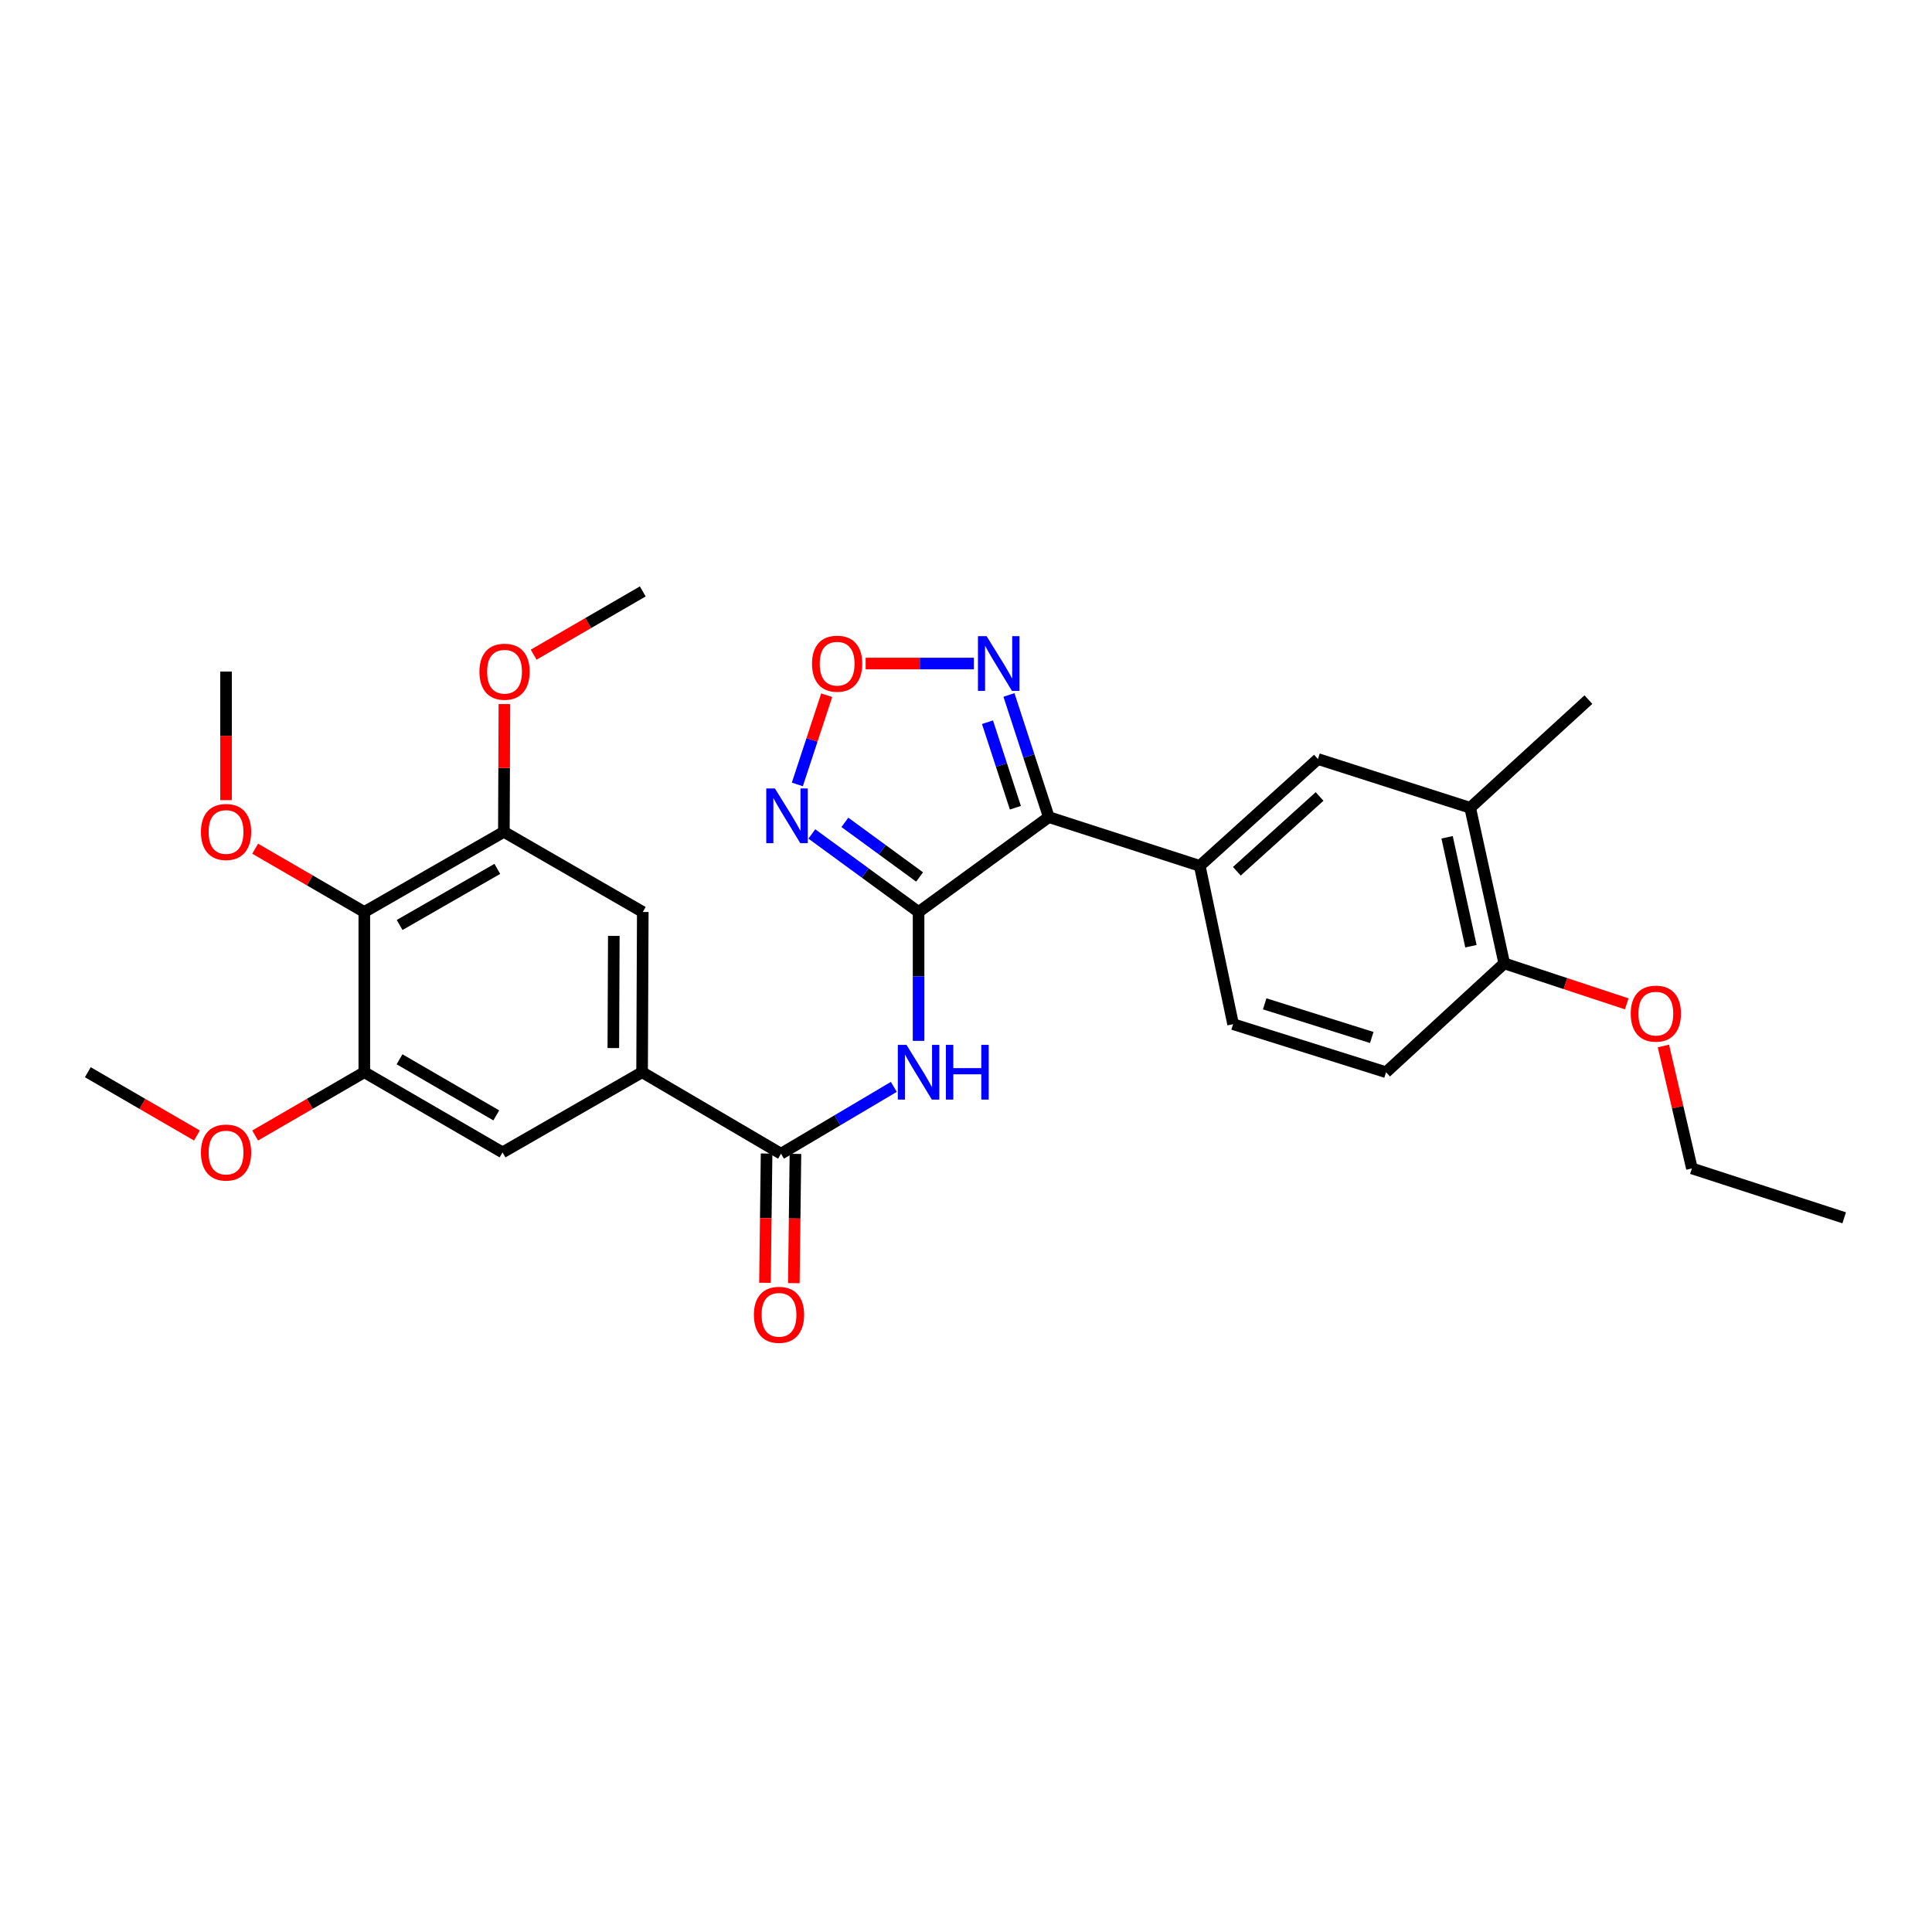 <?xml version='1.0' encoding='iso-8859-1'?>
<svg version='1.1' baseProfile='full'
              xmlns='http://www.w3.org/2000/svg'
                      xmlns:rdkit='http://www.rdkit.org/xml'
                      xmlns:xlink='http://www.w3.org/1999/xlink'
                  xml:space='preserve'
width='1000px' height='1000px' viewBox='0 0 1000 1000'>
<!-- END OF HEADER -->
<rect style='opacity:1.0;fill:#FFFFFF;stroke:none' width='1000' height='1000' x='0' y='0'> </rect>
<path class='bond-0' d='M 475.451,472.045 L 542.858,422.938' style='fill:none;fill-rule:evenodd;stroke:#000000;stroke-width:6px;stroke-linecap:butt;stroke-linejoin:miter;stroke-opacity:1' />
<path class='bond-1' d='M 475.451,472.045 L 447.827,451.848' style='fill:none;fill-rule:evenodd;stroke:#000000;stroke-width:6px;stroke-linecap:butt;stroke-linejoin:miter;stroke-opacity:1' />
<path class='bond-1' d='M 447.827,451.848 L 420.204,431.651' style='fill:none;fill-rule:evenodd;stroke:#0000FF;stroke-width:6px;stroke-linecap:butt;stroke-linejoin:miter;stroke-opacity:1' />
<path class='bond-1' d='M 475.981,453.926 L 456.644,439.789' style='fill:none;fill-rule:evenodd;stroke:#000000;stroke-width:6px;stroke-linecap:butt;stroke-linejoin:miter;stroke-opacity:1' />
<path class='bond-1' d='M 456.644,439.789 L 437.308,425.651' style='fill:none;fill-rule:evenodd;stroke:#0000FF;stroke-width:6px;stroke-linecap:butt;stroke-linejoin:miter;stroke-opacity:1' />
<path class='bond-2' d='M 475.451,472.045 L 475.451,505.396' style='fill:none;fill-rule:evenodd;stroke:#000000;stroke-width:6px;stroke-linecap:butt;stroke-linejoin:miter;stroke-opacity:1' />
<path class='bond-2' d='M 475.451,505.396 L 475.451,538.746' style='fill:none;fill-rule:evenodd;stroke:#0000FF;stroke-width:6px;stroke-linecap:butt;stroke-linejoin:miter;stroke-opacity:1' />
<path class='bond-4' d='M 542.858,422.938 L 532.544,391.317' style='fill:none;fill-rule:evenodd;stroke:#000000;stroke-width:6px;stroke-linecap:butt;stroke-linejoin:miter;stroke-opacity:1' />
<path class='bond-4' d='M 532.544,391.317 L 522.231,359.697' style='fill:none;fill-rule:evenodd;stroke:#0000FF;stroke-width:6px;stroke-linecap:butt;stroke-linejoin:miter;stroke-opacity:1' />
<path class='bond-4' d='M 525.561,418.084 L 518.342,395.95' style='fill:none;fill-rule:evenodd;stroke:#000000;stroke-width:6px;stroke-linecap:butt;stroke-linejoin:miter;stroke-opacity:1' />
<path class='bond-4' d='M 518.342,395.95 L 511.122,373.815' style='fill:none;fill-rule:evenodd;stroke:#0000FF;stroke-width:6px;stroke-linecap:butt;stroke-linejoin:miter;stroke-opacity:1' />
<path class='bond-6' d='M 542.858,422.938 L 620.996,448.176' style='fill:none;fill-rule:evenodd;stroke:#000000;stroke-width:6px;stroke-linecap:butt;stroke-linejoin:miter;stroke-opacity:1' />
<path class='bond-5' d='M 412.699,406.023 L 420.298,382.938' style='fill:none;fill-rule:evenodd;stroke:#0000FF;stroke-width:6px;stroke-linecap:butt;stroke-linejoin:miter;stroke-opacity:1' />
<path class='bond-5' d='M 420.298,382.938 L 427.897,359.854' style='fill:none;fill-rule:evenodd;stroke:#FF0000;stroke-width:6px;stroke-linecap:butt;stroke-linejoin:miter;stroke-opacity:1' />
<path class='bond-3' d='M 462.642,562.567 L 433.446,579.862' style='fill:none;fill-rule:evenodd;stroke:#0000FF;stroke-width:6px;stroke-linecap:butt;stroke-linejoin:miter;stroke-opacity:1' />
<path class='bond-3' d='M 433.446,579.862 L 404.251,597.157' style='fill:none;fill-rule:evenodd;stroke:#000000;stroke-width:6px;stroke-linecap:butt;stroke-linejoin:miter;stroke-opacity:1' />
<path class='bond-7' d='M 404.251,597.157 L 332.345,554.98' style='fill:none;fill-rule:evenodd;stroke:#000000;stroke-width:6px;stroke-linecap:butt;stroke-linejoin:miter;stroke-opacity:1' />
<path class='bond-15' d='M 396.782,597.064 L 396.365,630.517' style='fill:none;fill-rule:evenodd;stroke:#000000;stroke-width:6px;stroke-linecap:butt;stroke-linejoin:miter;stroke-opacity:1' />
<path class='bond-15' d='M 396.365,630.517 L 395.949,663.97' style='fill:none;fill-rule:evenodd;stroke:#FF0000;stroke-width:6px;stroke-linecap:butt;stroke-linejoin:miter;stroke-opacity:1' />
<path class='bond-15' d='M 411.72,597.25 L 411.303,630.703' style='fill:none;fill-rule:evenodd;stroke:#000000;stroke-width:6px;stroke-linecap:butt;stroke-linejoin:miter;stroke-opacity:1' />
<path class='bond-15' d='M 411.303,630.703 L 410.886,664.156' style='fill:none;fill-rule:evenodd;stroke:#FF0000;stroke-width:6px;stroke-linecap:butt;stroke-linejoin:miter;stroke-opacity:1' />
<path class='bond-29' d='M 504.1,343.447 L 476.084,343.447' style='fill:none;fill-rule:evenodd;stroke:#0000FF;stroke-width:6px;stroke-linecap:butt;stroke-linejoin:miter;stroke-opacity:1' />
<path class='bond-29' d='M 476.084,343.447 L 448.068,343.447' style='fill:none;fill-rule:evenodd;stroke:#FF0000;stroke-width:6px;stroke-linecap:butt;stroke-linejoin:miter;stroke-opacity:1' />
<path class='bond-13' d='M 620.996,448.176 L 682.17,392.877' style='fill:none;fill-rule:evenodd;stroke:#000000;stroke-width:6px;stroke-linecap:butt;stroke-linejoin:miter;stroke-opacity:1' />
<path class='bond-13' d='M 640.19,450.963 L 683.012,412.254' style='fill:none;fill-rule:evenodd;stroke:#000000;stroke-width:6px;stroke-linecap:butt;stroke-linejoin:miter;stroke-opacity:1' />
<path class='bond-17' d='M 620.996,448.176 L 638.25,530.107' style='fill:none;fill-rule:evenodd;stroke:#000000;stroke-width:6px;stroke-linecap:butt;stroke-linejoin:miter;stroke-opacity:1' />
<path class='bond-11' d='M 332.345,554.98 L 260.116,596.476' style='fill:none;fill-rule:evenodd;stroke:#000000;stroke-width:6px;stroke-linecap:butt;stroke-linejoin:miter;stroke-opacity:1' />
<path class='bond-12' d='M 332.345,554.98 L 332.702,472.045' style='fill:none;fill-rule:evenodd;stroke:#000000;stroke-width:6px;stroke-linecap:butt;stroke-linejoin:miter;stroke-opacity:1' />
<path class='bond-12' d='M 317.46,542.475 L 317.71,484.421' style='fill:none;fill-rule:evenodd;stroke:#000000;stroke-width:6px;stroke-linecap:butt;stroke-linejoin:miter;stroke-opacity:1' />
<path class='bond-8' d='M 188.568,472.045 L 260.805,430.548' style='fill:none;fill-rule:evenodd;stroke:#000000;stroke-width:6px;stroke-linecap:butt;stroke-linejoin:miter;stroke-opacity:1' />
<path class='bond-8' d='M 206.845,478.774 L 257.411,449.726' style='fill:none;fill-rule:evenodd;stroke:#000000;stroke-width:6px;stroke-linecap:butt;stroke-linejoin:miter;stroke-opacity:1' />
<path class='bond-19' d='M 188.568,472.045 L 160.32,455.665' style='fill:none;fill-rule:evenodd;stroke:#000000;stroke-width:6px;stroke-linecap:butt;stroke-linejoin:miter;stroke-opacity:1' />
<path class='bond-19' d='M 160.32,455.665 L 132.071,439.285' style='fill:none;fill-rule:evenodd;stroke:#FF0000;stroke-width:6px;stroke-linecap:butt;stroke-linejoin:miter;stroke-opacity:1' />
<path class='bond-30' d='M 188.568,472.045 L 188.568,554.98' style='fill:none;fill-rule:evenodd;stroke:#000000;stroke-width:6px;stroke-linecap:butt;stroke-linejoin:miter;stroke-opacity:1' />
<path class='bond-9' d='M 188.568,554.98 L 260.116,596.476' style='fill:none;fill-rule:evenodd;stroke:#000000;stroke-width:6px;stroke-linecap:butt;stroke-linejoin:miter;stroke-opacity:1' />
<path class='bond-9' d='M 206.795,548.282 L 256.879,577.329' style='fill:none;fill-rule:evenodd;stroke:#000000;stroke-width:6px;stroke-linecap:butt;stroke-linejoin:miter;stroke-opacity:1' />
<path class='bond-20' d='M 188.568,554.98 L 160.32,571.359' style='fill:none;fill-rule:evenodd;stroke:#000000;stroke-width:6px;stroke-linecap:butt;stroke-linejoin:miter;stroke-opacity:1' />
<path class='bond-20' d='M 160.32,571.359 L 132.071,587.739' style='fill:none;fill-rule:evenodd;stroke:#FF0000;stroke-width:6px;stroke-linecap:butt;stroke-linejoin:miter;stroke-opacity:1' />
<path class='bond-10' d='M 260.805,430.548 L 332.702,472.045' style='fill:none;fill-rule:evenodd;stroke:#000000;stroke-width:6px;stroke-linecap:butt;stroke-linejoin:miter;stroke-opacity:1' />
<path class='bond-21' d='M 260.805,430.548 L 260.944,397.489' style='fill:none;fill-rule:evenodd;stroke:#000000;stroke-width:6px;stroke-linecap:butt;stroke-linejoin:miter;stroke-opacity:1' />
<path class='bond-21' d='M 260.944,397.489 L 261.083,364.43' style='fill:none;fill-rule:evenodd;stroke:#FF0000;stroke-width:6px;stroke-linecap:butt;stroke-linejoin:miter;stroke-opacity:1' />
<path class='bond-14' d='M 682.17,392.877 L 760.964,418.107' style='fill:none;fill-rule:evenodd;stroke:#000000;stroke-width:6px;stroke-linecap:butt;stroke-linejoin:miter;stroke-opacity:1' />
<path class='bond-23' d='M 760.964,418.107 L 822.163,362.112' style='fill:none;fill-rule:evenodd;stroke:#000000;stroke-width:6px;stroke-linecap:butt;stroke-linejoin:miter;stroke-opacity:1' />
<path class='bond-31' d='M 760.964,418.107 L 778.592,498.644' style='fill:none;fill-rule:evenodd;stroke:#000000;stroke-width:6px;stroke-linecap:butt;stroke-linejoin:miter;stroke-opacity:1' />
<path class='bond-31' d='M 749.015,433.382 L 761.354,489.758' style='fill:none;fill-rule:evenodd;stroke:#000000;stroke-width:6px;stroke-linecap:butt;stroke-linejoin:miter;stroke-opacity:1' />
<path class='bond-16' d='M 778.592,498.644 L 717.417,554.98' style='fill:none;fill-rule:evenodd;stroke:#000000;stroke-width:6px;stroke-linecap:butt;stroke-linejoin:miter;stroke-opacity:1' />
<path class='bond-22' d='M 778.592,498.644 L 810.294,509.119' style='fill:none;fill-rule:evenodd;stroke:#000000;stroke-width:6px;stroke-linecap:butt;stroke-linejoin:miter;stroke-opacity:1' />
<path class='bond-22' d='M 810.294,509.119 L 841.996,519.593' style='fill:none;fill-rule:evenodd;stroke:#FF0000;stroke-width:6px;stroke-linecap:butt;stroke-linejoin:miter;stroke-opacity:1' />
<path class='bond-18' d='M 638.25,530.107 L 717.417,554.98' style='fill:none;fill-rule:evenodd;stroke:#000000;stroke-width:6px;stroke-linecap:butt;stroke-linejoin:miter;stroke-opacity:1' />
<path class='bond-18' d='M 654.603,519.586 L 710.02,536.997' style='fill:none;fill-rule:evenodd;stroke:#000000;stroke-width:6px;stroke-linecap:butt;stroke-linejoin:miter;stroke-opacity:1' />
<path class='bond-25' d='M 117.003,414.154 L 117.003,380.875' style='fill:none;fill-rule:evenodd;stroke:#FF0000;stroke-width:6px;stroke-linecap:butt;stroke-linejoin:miter;stroke-opacity:1' />
<path class='bond-25' d='M 117.003,380.875 L 117.003,347.596' style='fill:none;fill-rule:evenodd;stroke:#000000;stroke-width:6px;stroke-linecap:butt;stroke-linejoin:miter;stroke-opacity:1' />
<path class='bond-27' d='M 101.935,587.737 L 73.695,571.359' style='fill:none;fill-rule:evenodd;stroke:#FF0000;stroke-width:6px;stroke-linecap:butt;stroke-linejoin:miter;stroke-opacity:1' />
<path class='bond-27' d='M 73.695,571.359 L 45.455,554.98' style='fill:none;fill-rule:evenodd;stroke:#000000;stroke-width:6px;stroke-linecap:butt;stroke-linejoin:miter;stroke-opacity:1' />
<path class='bond-26' d='M 276.221,338.861 L 304.462,322.489' style='fill:none;fill-rule:evenodd;stroke:#FF0000;stroke-width:6px;stroke-linecap:butt;stroke-linejoin:miter;stroke-opacity:1' />
<path class='bond-26' d='M 304.462,322.489 L 332.702,306.116' style='fill:none;fill-rule:evenodd;stroke:#000000;stroke-width:6px;stroke-linecap:butt;stroke-linejoin:miter;stroke-opacity:1' />
<path class='bond-24' d='M 860.976,541.39 L 868.351,573.078' style='fill:none;fill-rule:evenodd;stroke:#FF0000;stroke-width:6px;stroke-linecap:butt;stroke-linejoin:miter;stroke-opacity:1' />
<path class='bond-24' d='M 868.351,573.078 L 875.727,604.767' style='fill:none;fill-rule:evenodd;stroke:#000000;stroke-width:6px;stroke-linecap:butt;stroke-linejoin:miter;stroke-opacity:1' />
<path class='bond-28' d='M 875.727,604.767 L 954.545,630.338' style='fill:none;fill-rule:evenodd;stroke:#000000;stroke-width:6px;stroke-linecap:butt;stroke-linejoin:miter;stroke-opacity:1' />
<path  class='atom-2' d='M 401.095 408.097
L 410.375 423.097
Q 411.295 424.577, 412.775 427.257
Q 414.255 429.937, 414.335 430.097
L 414.335 408.097
L 418.095 408.097
L 418.095 436.417
L 414.215 436.417
L 404.255 420.017
Q 403.095 418.097, 401.855 415.897
Q 400.655 413.697, 400.295 413.017
L 400.295 436.417
L 396.615 436.417
L 396.615 408.097
L 401.095 408.097
' fill='#0000FF'/>
<path  class='atom-3' d='M 469.191 540.82
L 478.471 555.82
Q 479.391 557.3, 480.871 559.98
Q 482.351 562.66, 482.431 562.82
L 482.431 540.82
L 486.191 540.82
L 486.191 569.14
L 482.311 569.14
L 472.351 552.74
Q 471.191 550.82, 469.951 548.62
Q 468.751 546.42, 468.391 545.74
L 468.391 569.14
L 464.711 569.14
L 464.711 540.82
L 469.191 540.82
' fill='#0000FF'/>
<path  class='atom-3' d='M 489.591 540.82
L 493.431 540.82
L 493.431 552.86
L 507.911 552.86
L 507.911 540.82
L 511.751 540.82
L 511.751 569.14
L 507.911 569.14
L 507.911 556.06
L 493.431 556.06
L 493.431 569.14
L 489.591 569.14
L 489.591 540.82
' fill='#0000FF'/>
<path  class='atom-5' d='M 510.671 329.287
L 519.951 344.287
Q 520.871 345.767, 522.351 348.447
Q 523.831 351.127, 523.911 351.287
L 523.911 329.287
L 527.671 329.287
L 527.671 357.607
L 523.791 357.607
L 513.831 341.207
Q 512.671 339.287, 511.431 337.087
Q 510.231 334.887, 509.871 334.207
L 509.871 357.607
L 506.191 357.607
L 506.191 329.287
L 510.671 329.287
' fill='#0000FF'/>
<path  class='atom-6' d='M 420.298 343.527
Q 420.298 336.727, 423.658 332.927
Q 427.018 329.127, 433.298 329.127
Q 439.578 329.127, 442.938 332.927
Q 446.298 336.727, 446.298 343.527
Q 446.298 350.407, 442.898 354.327
Q 439.498 358.207, 433.298 358.207
Q 427.058 358.207, 423.658 354.327
Q 420.298 350.447, 420.298 343.527
M 433.298 355.007
Q 437.618 355.007, 439.938 352.127
Q 442.298 349.207, 442.298 343.527
Q 442.298 337.967, 439.938 335.167
Q 437.618 332.327, 433.298 332.327
Q 428.978 332.327, 426.618 335.127
Q 424.298 337.927, 424.298 343.527
Q 424.298 349.247, 426.618 352.127
Q 428.978 355.007, 433.298 355.007
' fill='#FF0000'/>
<path  class='atom-16' d='M 390.213 680.545
Q 390.213 673.745, 393.573 669.945
Q 396.933 666.145, 403.213 666.145
Q 409.493 666.145, 412.853 669.945
Q 416.213 673.745, 416.213 680.545
Q 416.213 687.425, 412.813 691.345
Q 409.413 695.225, 403.213 695.225
Q 396.973 695.225, 393.573 691.345
Q 390.213 687.465, 390.213 680.545
M 403.213 692.025
Q 407.533 692.025, 409.853 689.145
Q 412.213 686.225, 412.213 680.545
Q 412.213 674.985, 409.853 672.185
Q 407.533 669.345, 403.213 669.345
Q 398.893 669.345, 396.533 672.145
Q 394.213 674.945, 394.213 680.545
Q 394.213 686.265, 396.533 689.145
Q 398.893 692.025, 403.213 692.025
' fill='#FF0000'/>
<path  class='atom-20' d='M 104.003 430.628
Q 104.003 423.828, 107.363 420.028
Q 110.723 416.228, 117.003 416.228
Q 123.283 416.228, 126.643 420.028
Q 130.003 423.828, 130.003 430.628
Q 130.003 437.508, 126.603 441.428
Q 123.203 445.308, 117.003 445.308
Q 110.763 445.308, 107.363 441.428
Q 104.003 437.548, 104.003 430.628
M 117.003 442.108
Q 121.323 442.108, 123.643 439.228
Q 126.003 436.308, 126.003 430.628
Q 126.003 425.068, 123.643 422.268
Q 121.323 419.428, 117.003 419.428
Q 112.683 419.428, 110.323 422.228
Q 108.003 425.028, 108.003 430.628
Q 108.003 436.348, 110.323 439.228
Q 112.683 442.108, 117.003 442.108
' fill='#FF0000'/>
<path  class='atom-21' d='M 104.003 596.556
Q 104.003 589.756, 107.363 585.956
Q 110.723 582.156, 117.003 582.156
Q 123.283 582.156, 126.643 585.956
Q 130.003 589.756, 130.003 596.556
Q 130.003 603.436, 126.603 607.356
Q 123.203 611.236, 117.003 611.236
Q 110.763 611.236, 107.363 607.356
Q 104.003 603.476, 104.003 596.556
M 117.003 608.036
Q 121.323 608.036, 123.643 605.156
Q 126.003 602.236, 126.003 596.556
Q 126.003 590.996, 123.643 588.196
Q 121.323 585.356, 117.003 585.356
Q 112.683 585.356, 110.323 588.156
Q 108.003 590.956, 108.003 596.556
Q 108.003 602.276, 110.323 605.156
Q 112.683 608.036, 117.003 608.036
' fill='#FF0000'/>
<path  class='atom-22' d='M 248.154 347.676
Q 248.154 340.876, 251.514 337.076
Q 254.874 333.276, 261.154 333.276
Q 267.434 333.276, 270.794 337.076
Q 274.154 340.876, 274.154 347.676
Q 274.154 354.556, 270.754 358.476
Q 267.354 362.356, 261.154 362.356
Q 254.914 362.356, 251.514 358.476
Q 248.154 354.596, 248.154 347.676
M 261.154 359.156
Q 265.474 359.156, 267.794 356.276
Q 270.154 353.356, 270.154 347.676
Q 270.154 342.116, 267.794 339.316
Q 265.474 336.476, 261.154 336.476
Q 256.834 336.476, 254.474 339.276
Q 252.154 342.076, 252.154 347.676
Q 252.154 353.396, 254.474 356.276
Q 256.834 359.156, 261.154 359.156
' fill='#FF0000'/>
<path  class='atom-23' d='M 844.062 524.651
Q 844.062 517.851, 847.422 514.051
Q 850.782 510.251, 857.062 510.251
Q 863.342 510.251, 866.702 514.051
Q 870.062 517.851, 870.062 524.651
Q 870.062 531.531, 866.662 535.451
Q 863.262 539.331, 857.062 539.331
Q 850.822 539.331, 847.422 535.451
Q 844.062 531.571, 844.062 524.651
M 857.062 536.131
Q 861.382 536.131, 863.702 533.251
Q 866.062 530.331, 866.062 524.651
Q 866.062 519.091, 863.702 516.291
Q 861.382 513.451, 857.062 513.451
Q 852.742 513.451, 850.382 516.251
Q 848.062 519.051, 848.062 524.651
Q 848.062 530.371, 850.382 533.251
Q 852.742 536.131, 857.062 536.131
' fill='#FF0000'/>
</svg>
